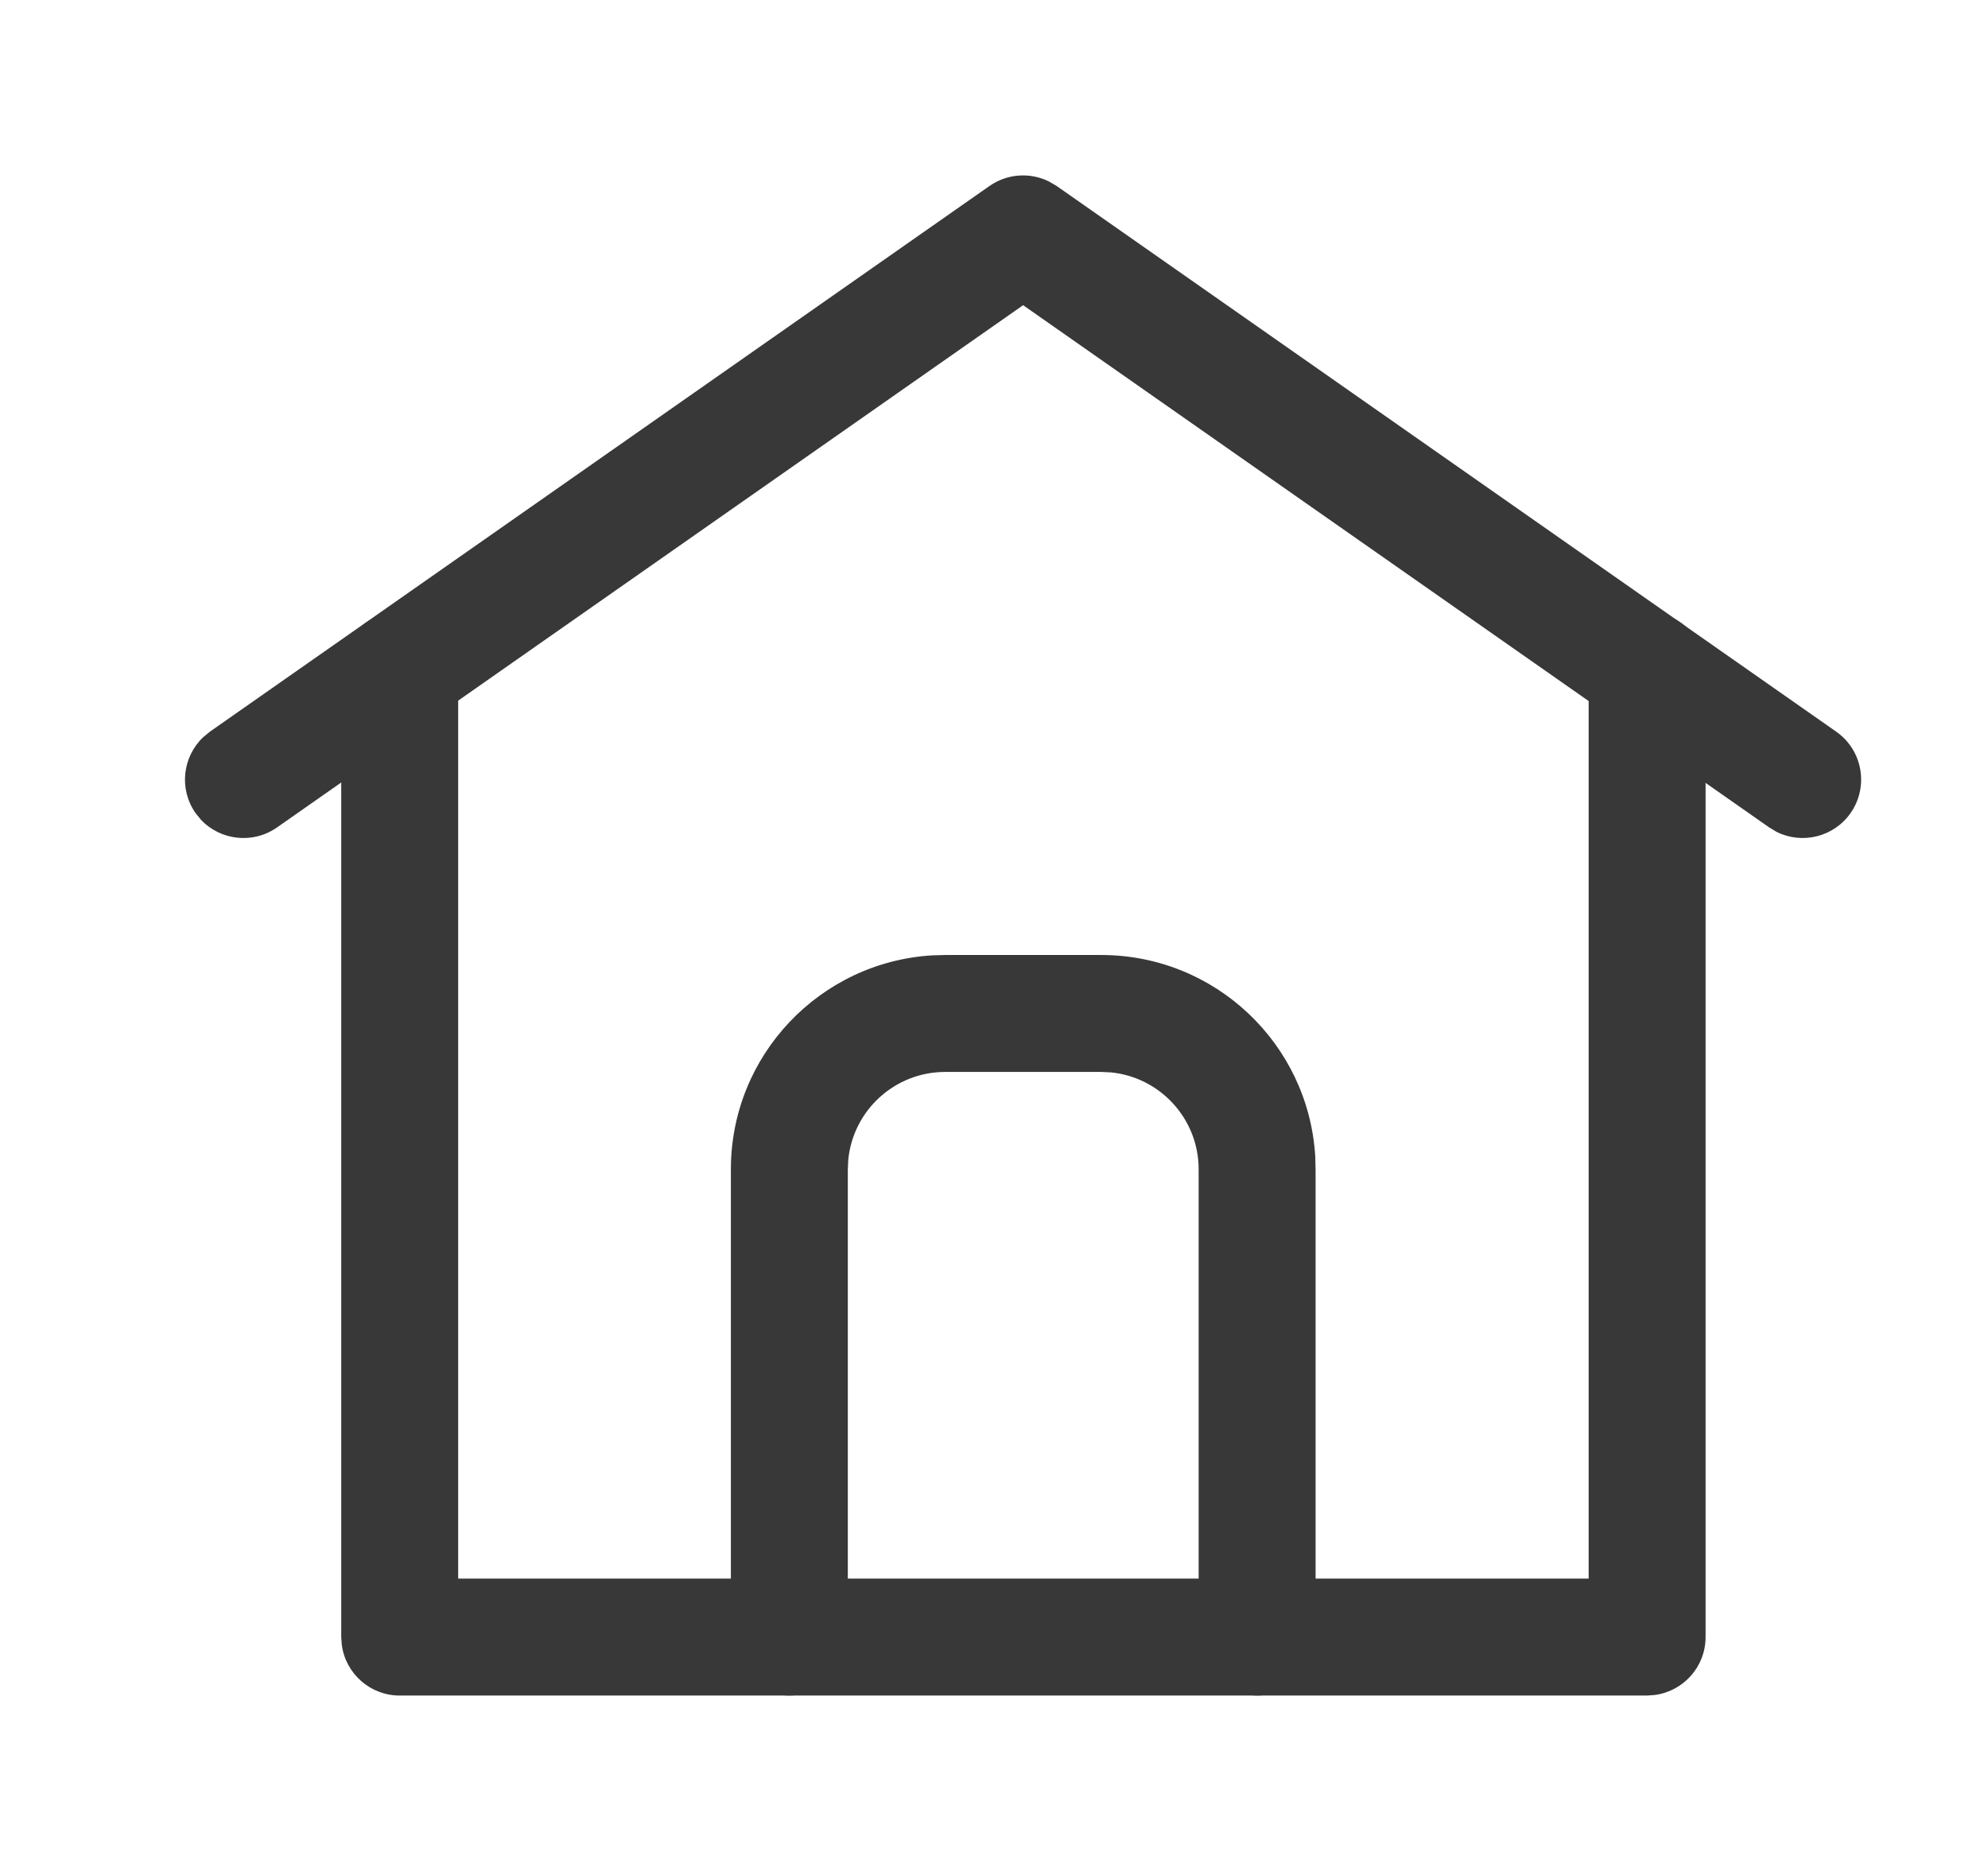 <svg width="17" height="16" viewBox="0 0 17 16" fill="none" xmlns="http://www.w3.org/2000/svg">
<path d="M14.085 5.233C14.338 5.233 14.547 5.421 14.58 5.665L14.585 5.733V14C14.585 14.253 14.396 14.462 14.152 14.495L14.085 14.5H3.418C3.165 14.5 2.956 14.312 2.923 14.068L2.918 14V5.733C2.918 5.457 3.142 5.233 3.418 5.233C3.671 5.233 3.88 5.421 3.913 5.665L3.918 5.733V13.5H13.585V5.733C13.585 5.48 13.773 5.271 14.017 5.238L14.085 5.233Z" fill="#383838"/>
<path d="M8.462 1.59C8.613 1.485 8.807 1.472 8.968 1.551L9.035 1.59L15.702 6.257C15.928 6.415 15.983 6.727 15.825 6.953C15.681 7.159 15.41 7.223 15.192 7.114L15.129 7.076L8.749 2.61L2.369 7.076C2.163 7.22 1.887 7.188 1.719 7.011L1.672 6.953C1.528 6.748 1.561 6.471 1.738 6.304L1.795 6.257L8.462 1.59Z" fill="#383838"/>
<path d="M9.417 8.167C10.392 8.167 11.189 8.928 11.247 9.888L11.25 10V14C11.25 14.276 11.026 14.5 10.75 14.5C10.497 14.5 10.288 14.312 10.255 14.068L10.25 14V10C10.25 9.568 9.922 9.214 9.502 9.171L9.417 9.167H8.083C7.652 9.167 7.297 9.494 7.254 9.915L7.25 10V14C7.25 14.276 7.026 14.5 6.75 14.5C6.497 14.5 6.288 14.312 6.255 14.068L6.25 14V10C6.25 9.025 7.011 8.228 7.972 8.17L8.083 8.167H9.417Z" fill="#383838"/>
</svg>
